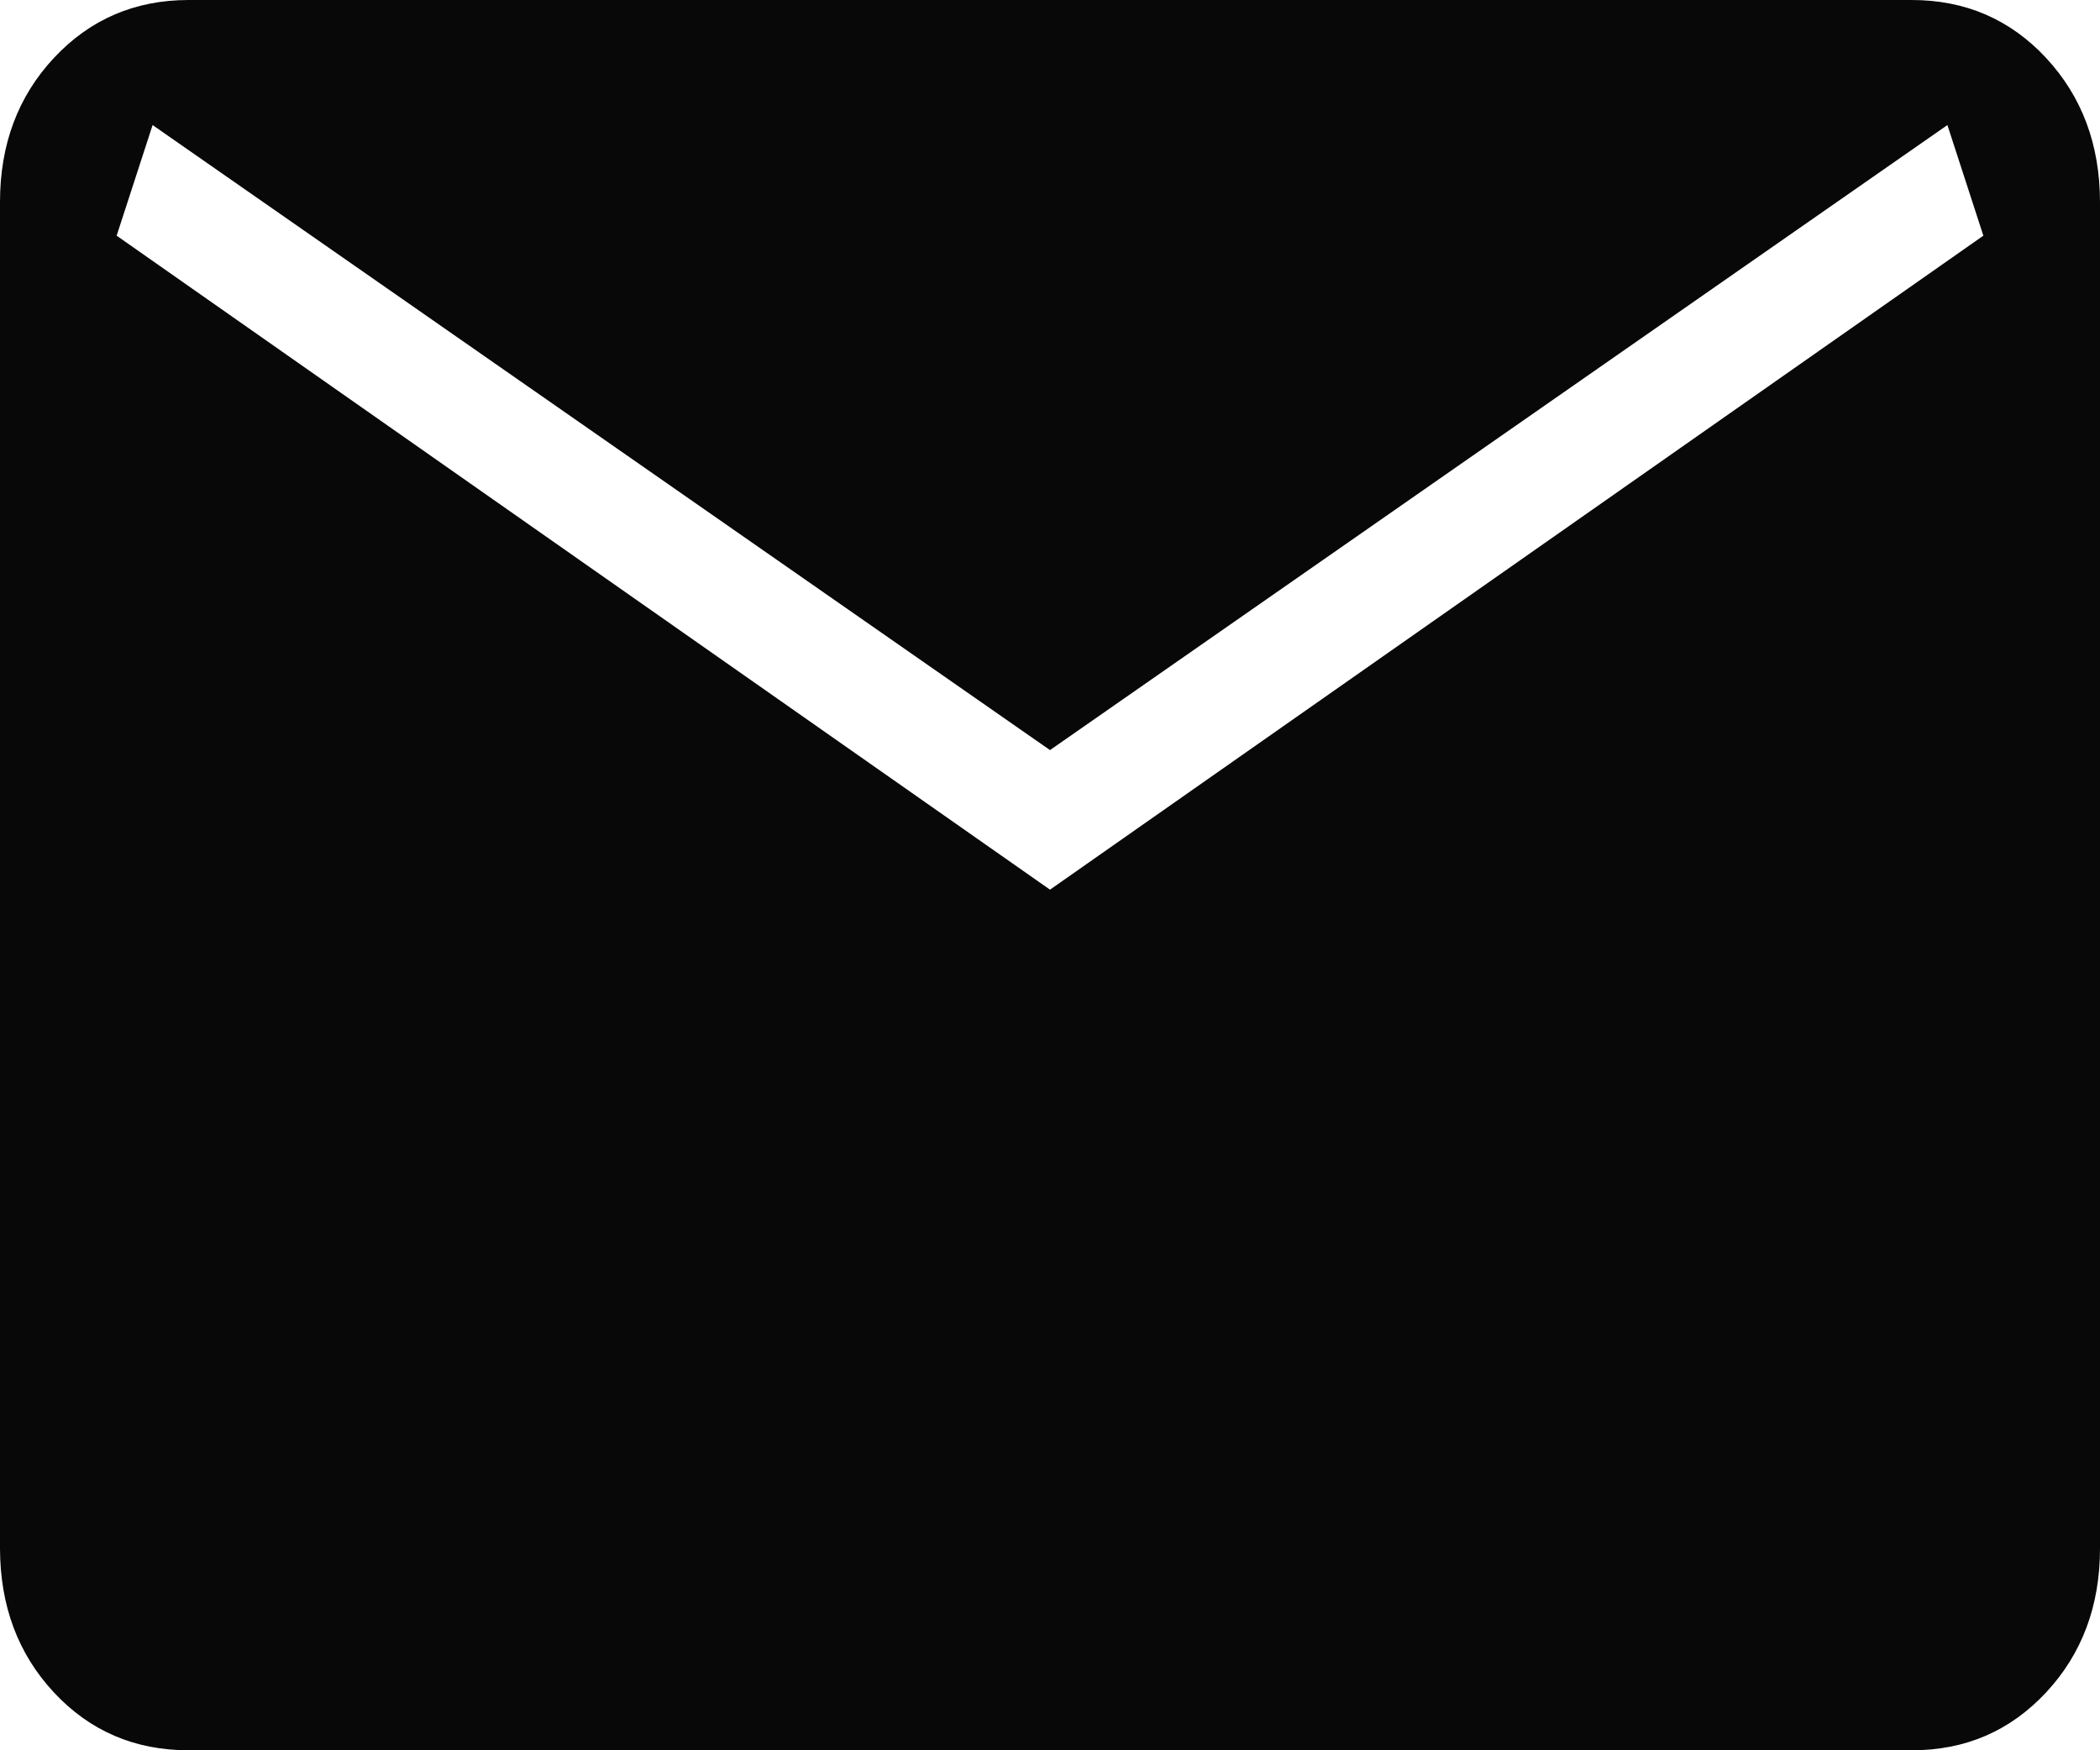 <svg width="24" height="20" viewBox="0 0 24 20" fill="none" xmlns="http://www.w3.org/2000/svg">
<path d="M2.155 20C1.54 20 1.028 19.78 0.617 19.34C0.207 18.9 0.001 18.351 0 17.691V2.309C0 1.65 0.206 1.101 0.617 0.661C1.029 0.221 1.541 0.001 2.153 0H21.847C22.46 0 22.972 0.22 23.383 0.661C23.793 1.102 23.999 1.651 24 2.309V17.693C24 18.35 23.794 18.899 23.383 19.34C22.971 19.781 22.459 20.001 21.847 20H2.155ZM12 10.166L22.667 2.693L22.256 1.429L12 8.571L1.744 1.429L1.333 2.693L12 10.166Z" fill="#080808"/>
</svg>
